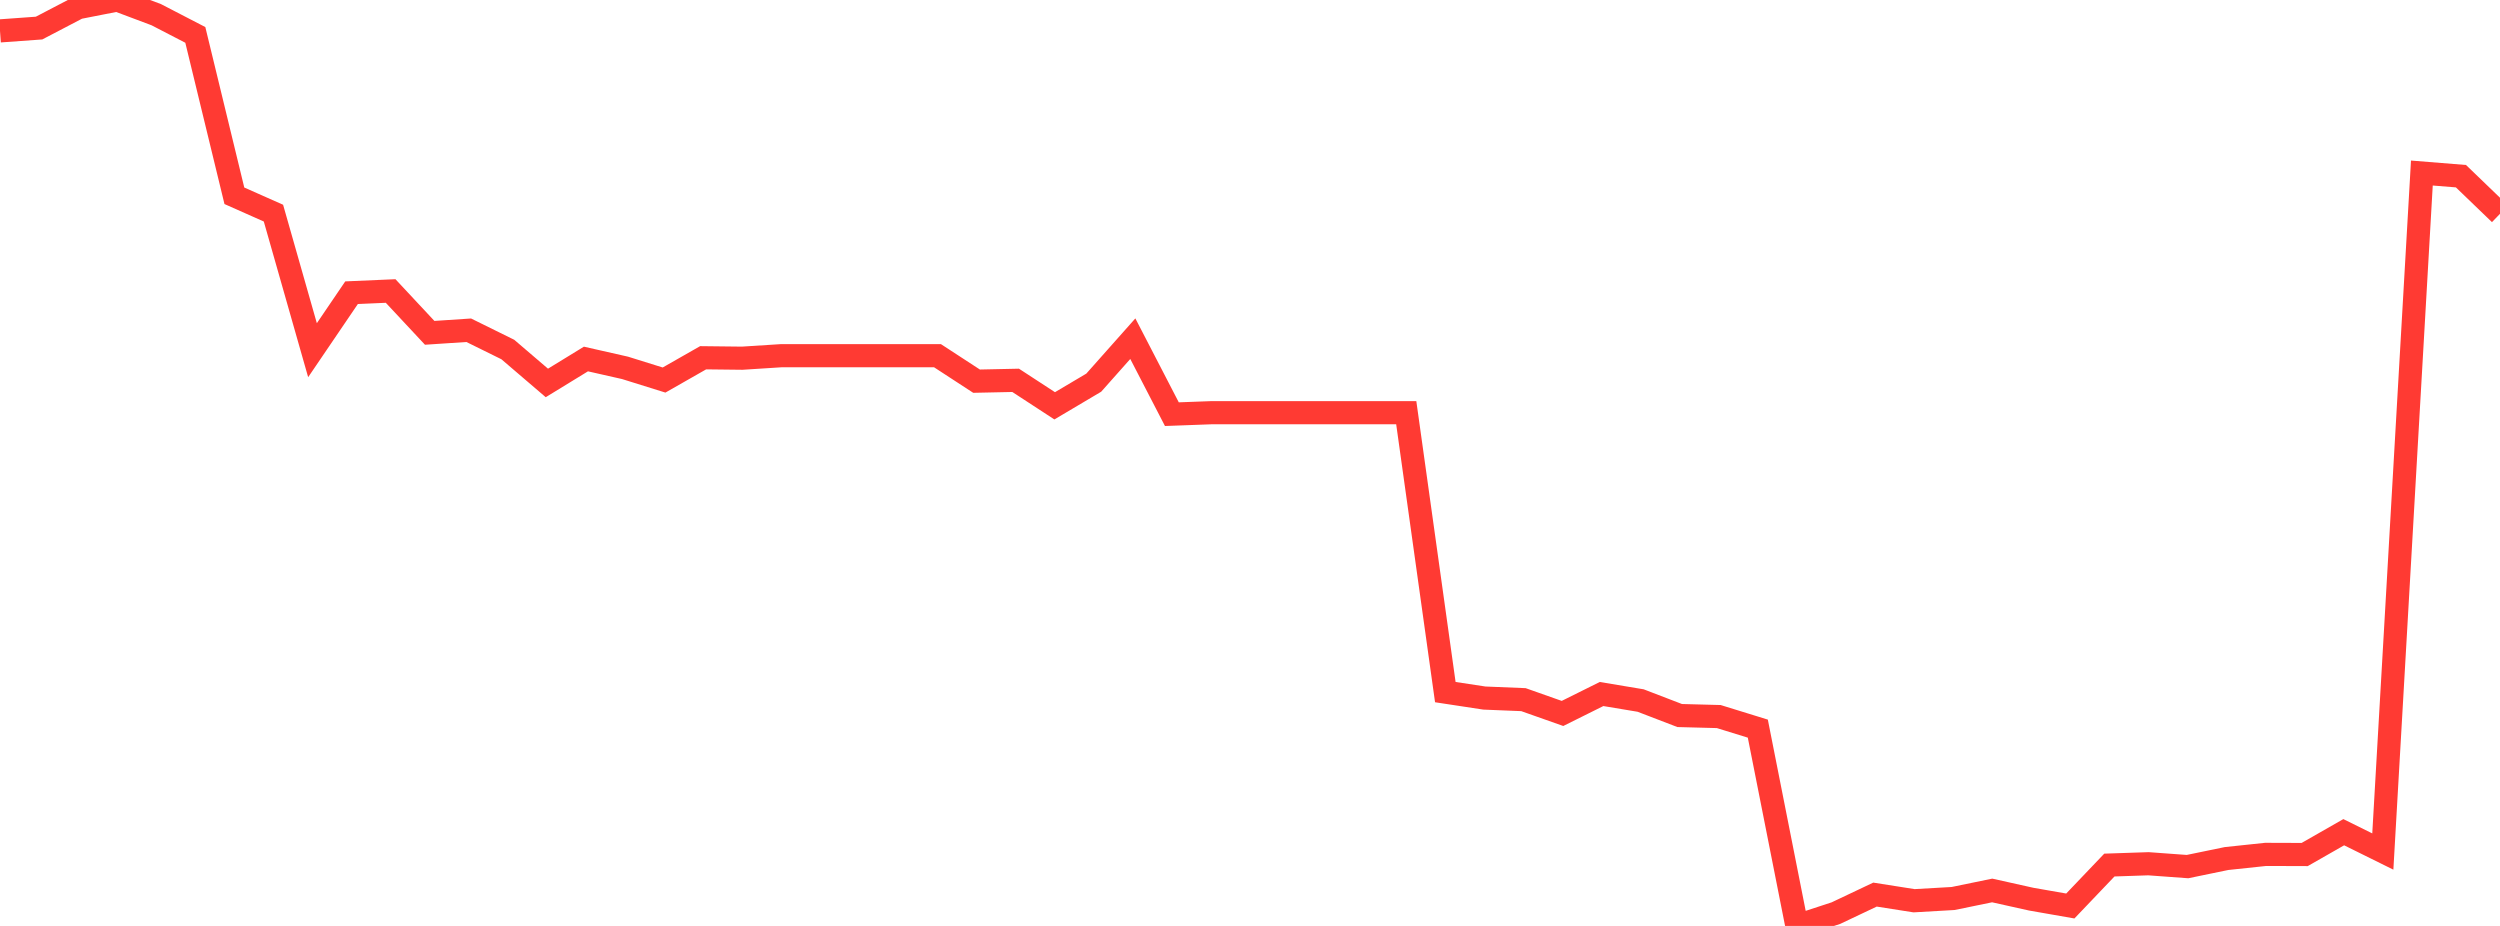<?xml version="1.0" standalone="no"?>
<!DOCTYPE svg PUBLIC "-//W3C//DTD SVG 1.1//EN" "http://www.w3.org/Graphics/SVG/1.1/DTD/svg11.dtd">

<svg width="135" height="50" viewBox="0 0 135 50" preserveAspectRatio="none" 
  xmlns="http://www.w3.org/2000/svg"
  xmlns:xlink="http://www.w3.org/1999/xlink">


<polyline points="0.0, 1.668 2.109, 1.516 4.219, 0.414 6.328, 0.0 8.438, 0.793 10.547, 1.885 12.656, 10.572 14.766, 11.509 16.875, 18.911 18.984, 15.806 21.094, 15.714 23.203, 17.973 25.312, 17.833 27.422, 18.874 29.531, 20.679 31.641, 19.386 33.75, 19.864 35.859, 20.522 37.969, 19.319 40.078, 19.343 42.188, 19.208 44.297, 19.208 46.406, 19.208 48.516, 19.208 50.625, 19.208 52.734, 20.583 54.844, 20.538 56.953, 21.914 59.062, 20.664 61.172, 18.289 63.281, 22.365 65.391, 22.287 67.5, 22.287 69.609, 22.287 71.719, 22.287 73.828, 22.287 75.938, 22.287 78.047, 37.374 80.156, 37.695 82.266, 37.781 84.375, 38.526 86.484, 37.477 88.594, 37.829 90.703, 38.639 92.812, 38.694 94.922, 39.346 97.031, 50.0 99.141, 49.308 101.25, 48.308 103.359, 48.64 105.469, 48.519 107.578, 48.085 109.688, 48.555 111.797, 48.924 113.906, 46.713 116.016, 46.642 118.125, 46.796 120.234, 46.361 122.344, 46.137 124.453, 46.144 126.562, 44.939 128.672, 45.983 130.781, 9.344 132.891, 9.514 135.0, 11.545" fill="none" stroke="#ff3a33" stroke-width="1.25"/>

</svg>
